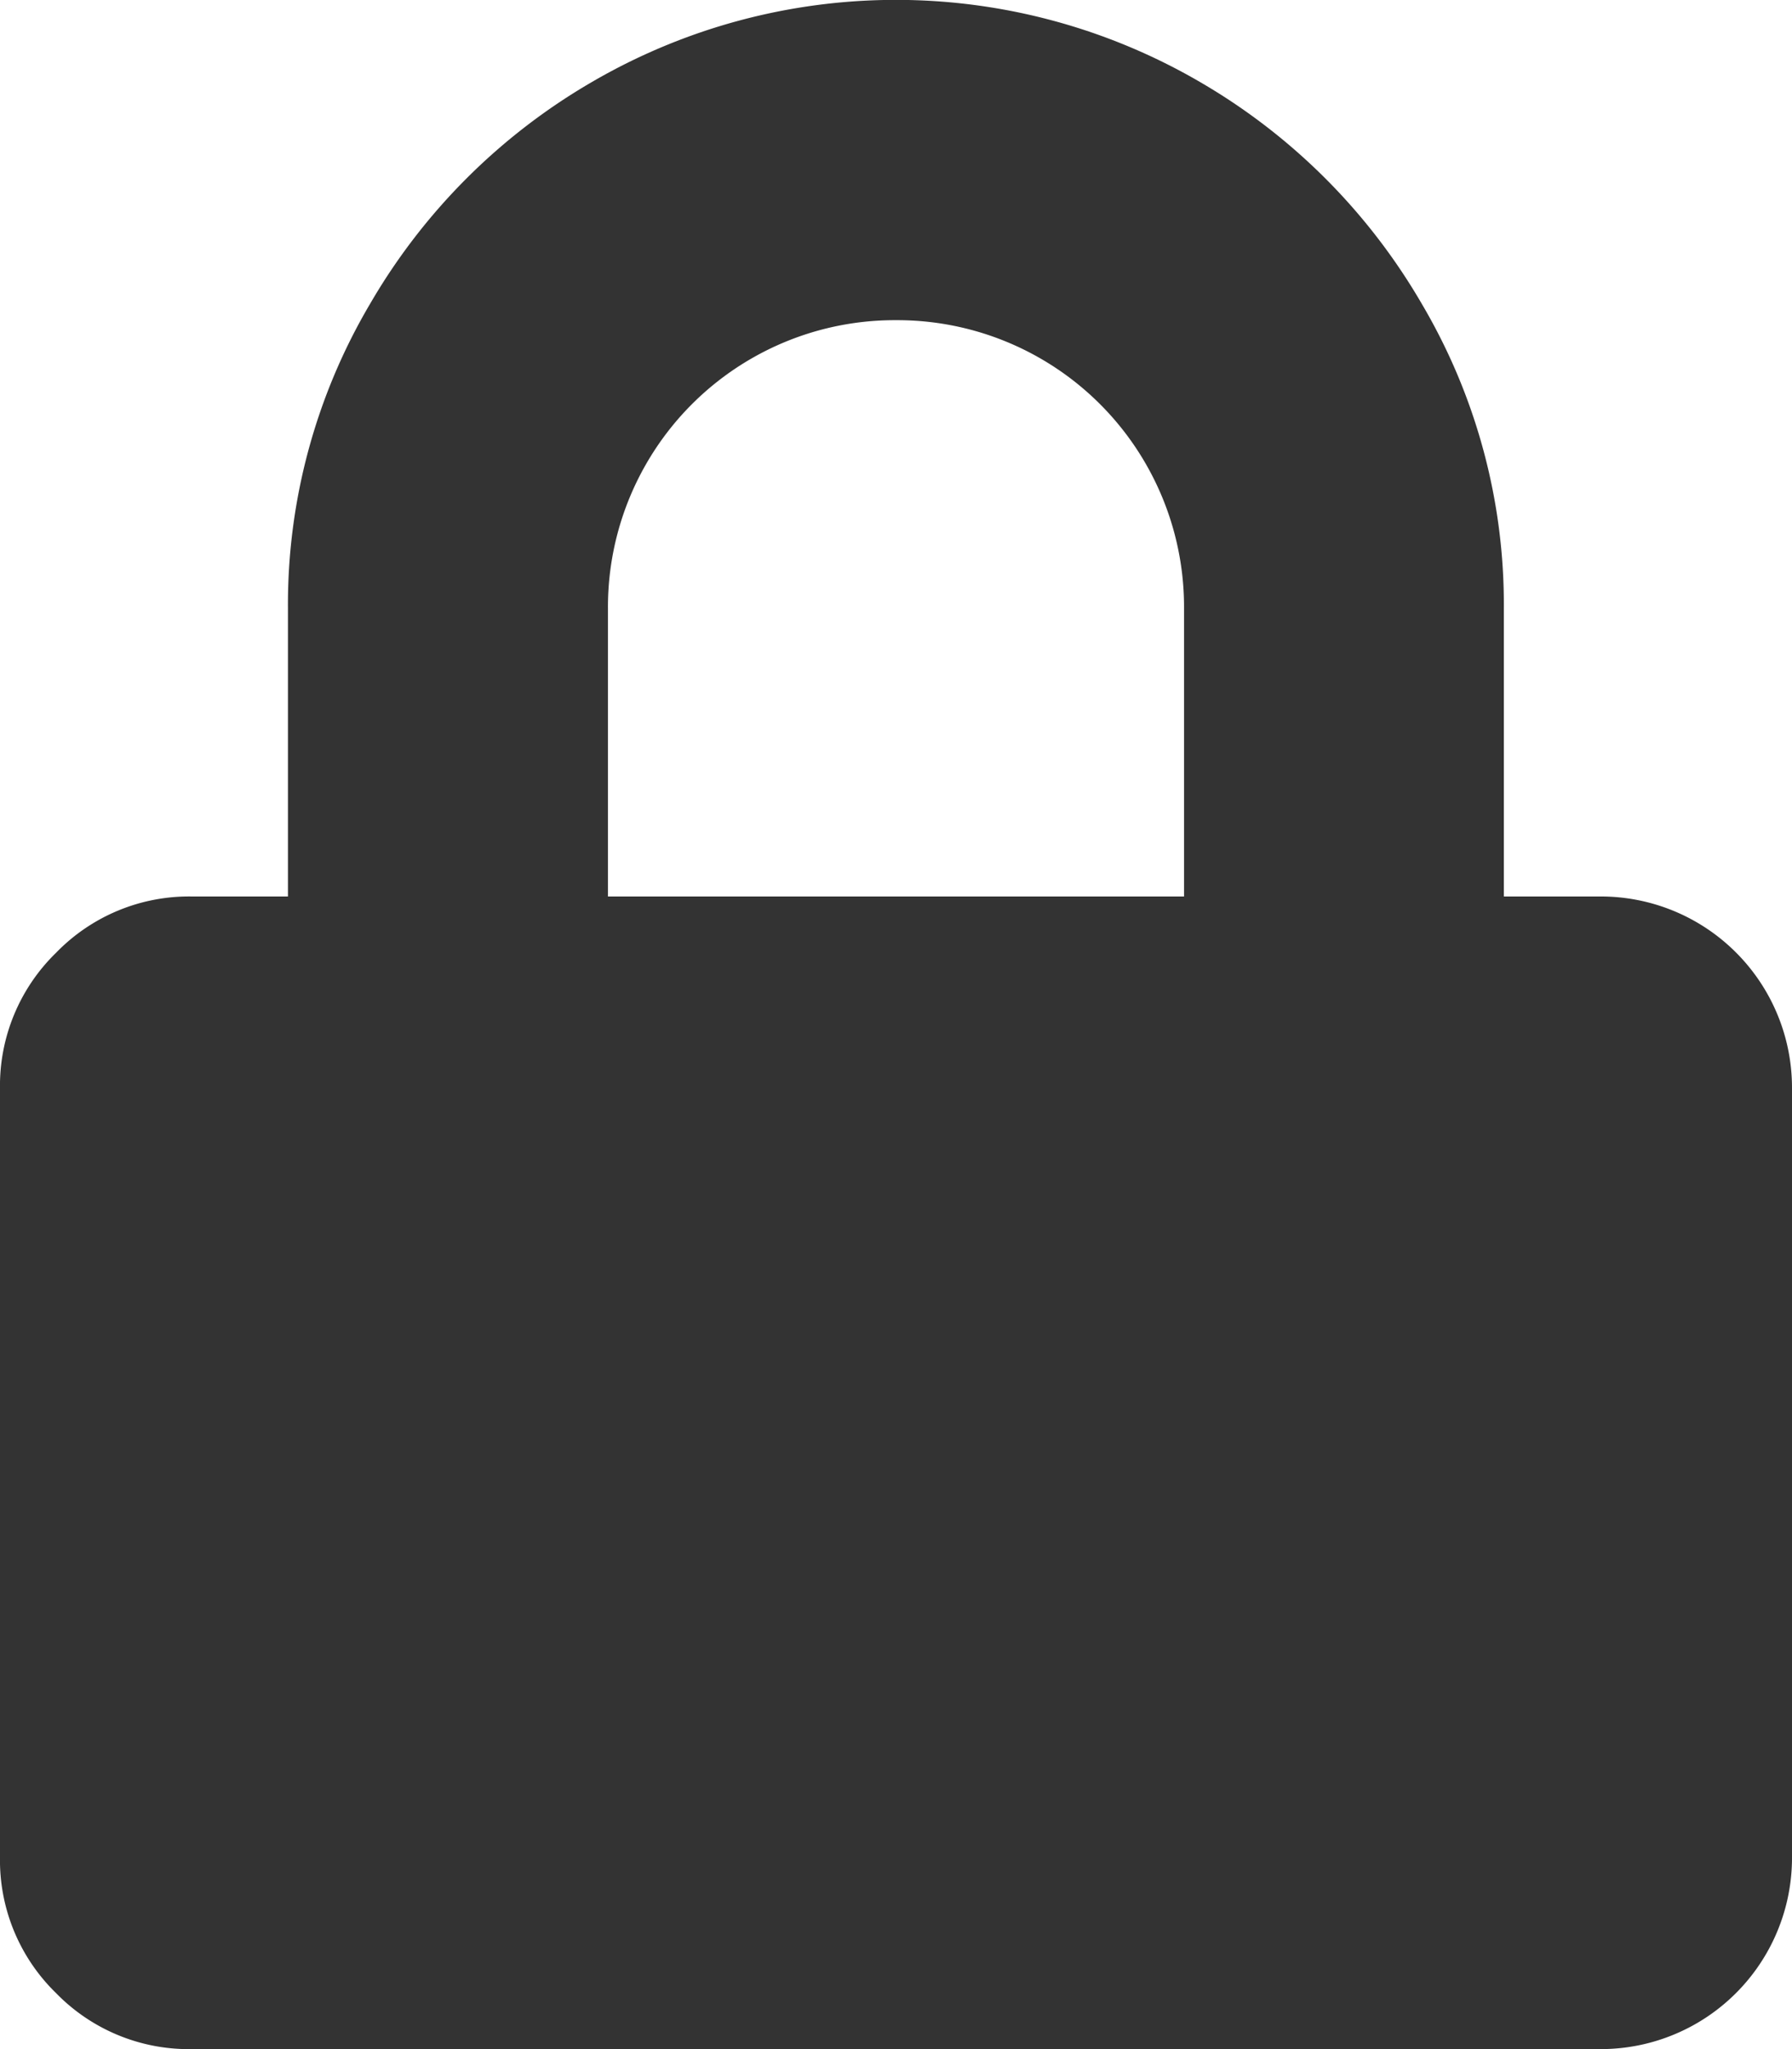 <svg xmlns="http://www.w3.org/2000/svg" width="17.5" height="20" viewBox="0 0 17.5 20"><path d="M15.625,9.25A1.867,1.867,0,0,1,17.5,11.125v7.5A1.867,1.867,0,0,1,15.625,20.5H1.875a1.808,1.808,0,0,1-1.328-.547A1.808,1.808,0,0,1,0,18.625v-7.5A1.808,1.808,0,0,1,.547,9.8,1.808,1.808,0,0,1,1.875,9.25h.937V6.438a5.771,5.771,0,0,1,.8-2.969A5.968,5.968,0,0,1,5.781,1.3a5.9,5.9,0,0,1,5.937,0,5.968,5.968,0,0,1,2.168,2.168,5.771,5.771,0,0,1,.8,2.969V9.25Zm-4.062,0V6.438A2.8,2.8,0,0,0,8.75,3.625,2.8,2.8,0,0,0,5.937,6.438V9.25Z" transform="translate(0 -0.5)" fill="#333"/></svg>